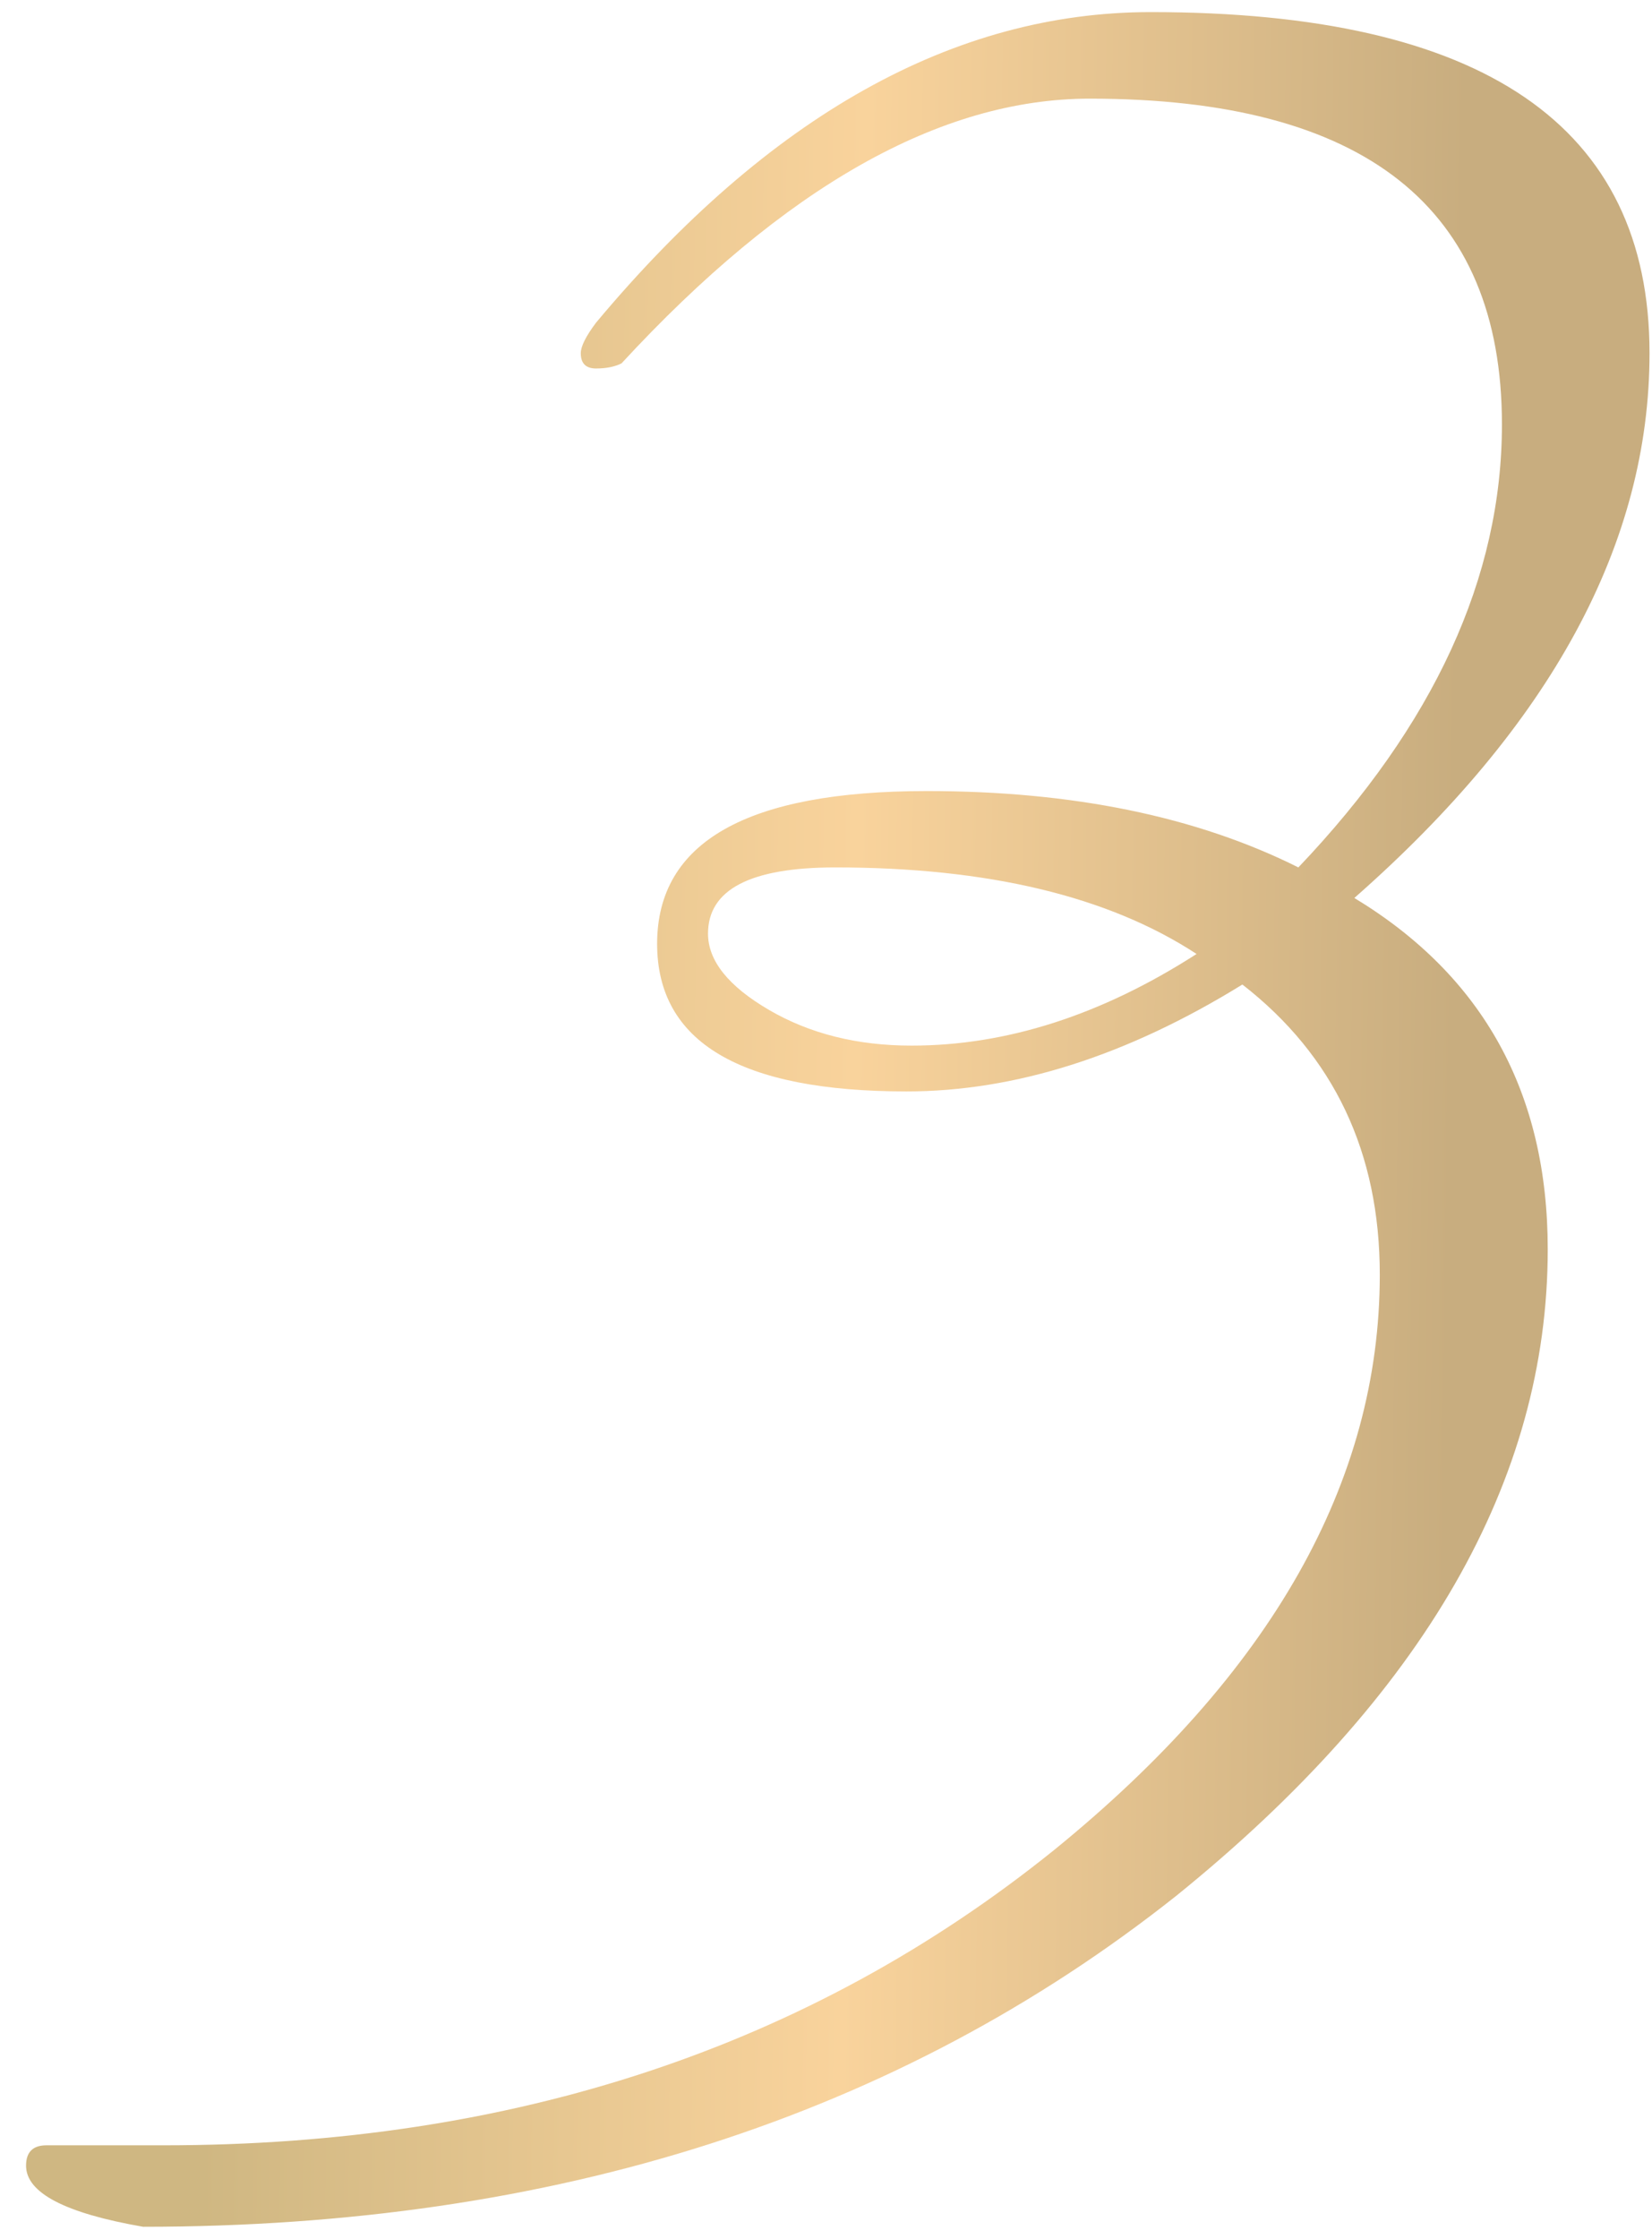 <?xml version="1.0" encoding="UTF-8"?> <svg xmlns="http://www.w3.org/2000/svg" width="62" height="84" viewBox="0 0 62 84" fill="none"><path d="M61.907 13.251C61.907 20.382 58.214 27.194 50.829 33.688C55.668 36.617 58.087 41.01 58.087 46.867C58.087 55.526 53.439 63.611 44.144 71.124C33.703 79.401 20.778 83.539 5.371 83.539C2.442 83.03 0.978 82.266 0.978 81.247C0.978 80.738 1.233 80.483 1.742 80.483H6.135C19.25 80.483 30.392 76.79 39.56 69.405C47.709 62.784 51.784 55.589 51.784 47.822C51.784 43.238 50.065 39.609 46.627 36.935C42.298 39.609 38.096 40.946 34.021 40.946C27.782 40.946 24.662 39.1 24.662 35.407C24.662 31.587 28.036 29.677 34.785 29.677C40.26 29.677 44.908 30.632 48.728 32.542C53.821 27.194 56.368 21.655 56.368 15.925C56.368 7.776 51.211 3.701 40.897 3.701C35.294 3.701 29.437 7.012 23.325 13.633C23.07 13.76 22.752 13.824 22.37 13.824C21.988 13.824 21.797 13.633 21.797 13.251C21.797 12.996 21.988 12.614 22.37 12.105C28.864 4.338 35.804 0.454 43.189 0.454C55.668 0.454 61.907 4.72 61.907 13.251ZM44.908 35.789C41.597 33.624 37.077 32.542 31.347 32.542C28.164 32.542 26.572 33.37 26.572 35.025C26.572 36.044 27.336 36.999 28.864 37.89C30.392 38.781 32.175 39.227 34.212 39.227C37.777 39.227 41.343 38.081 44.908 35.789Z" fill="url(#paint0_linear_698_204)"></path><defs><linearGradient id="paint0_linear_698_204" x1="9" y1="-26.724" x2="55.454" y2="-26.087" gradientUnits="userSpaceOnUse"><stop stop-color="#CFB782"></stop><stop offset="0.516" stop-color="#F9D39C"></stop><stop offset="1" stop-color="#C8AD7F"></stop></linearGradient></defs></svg> 
